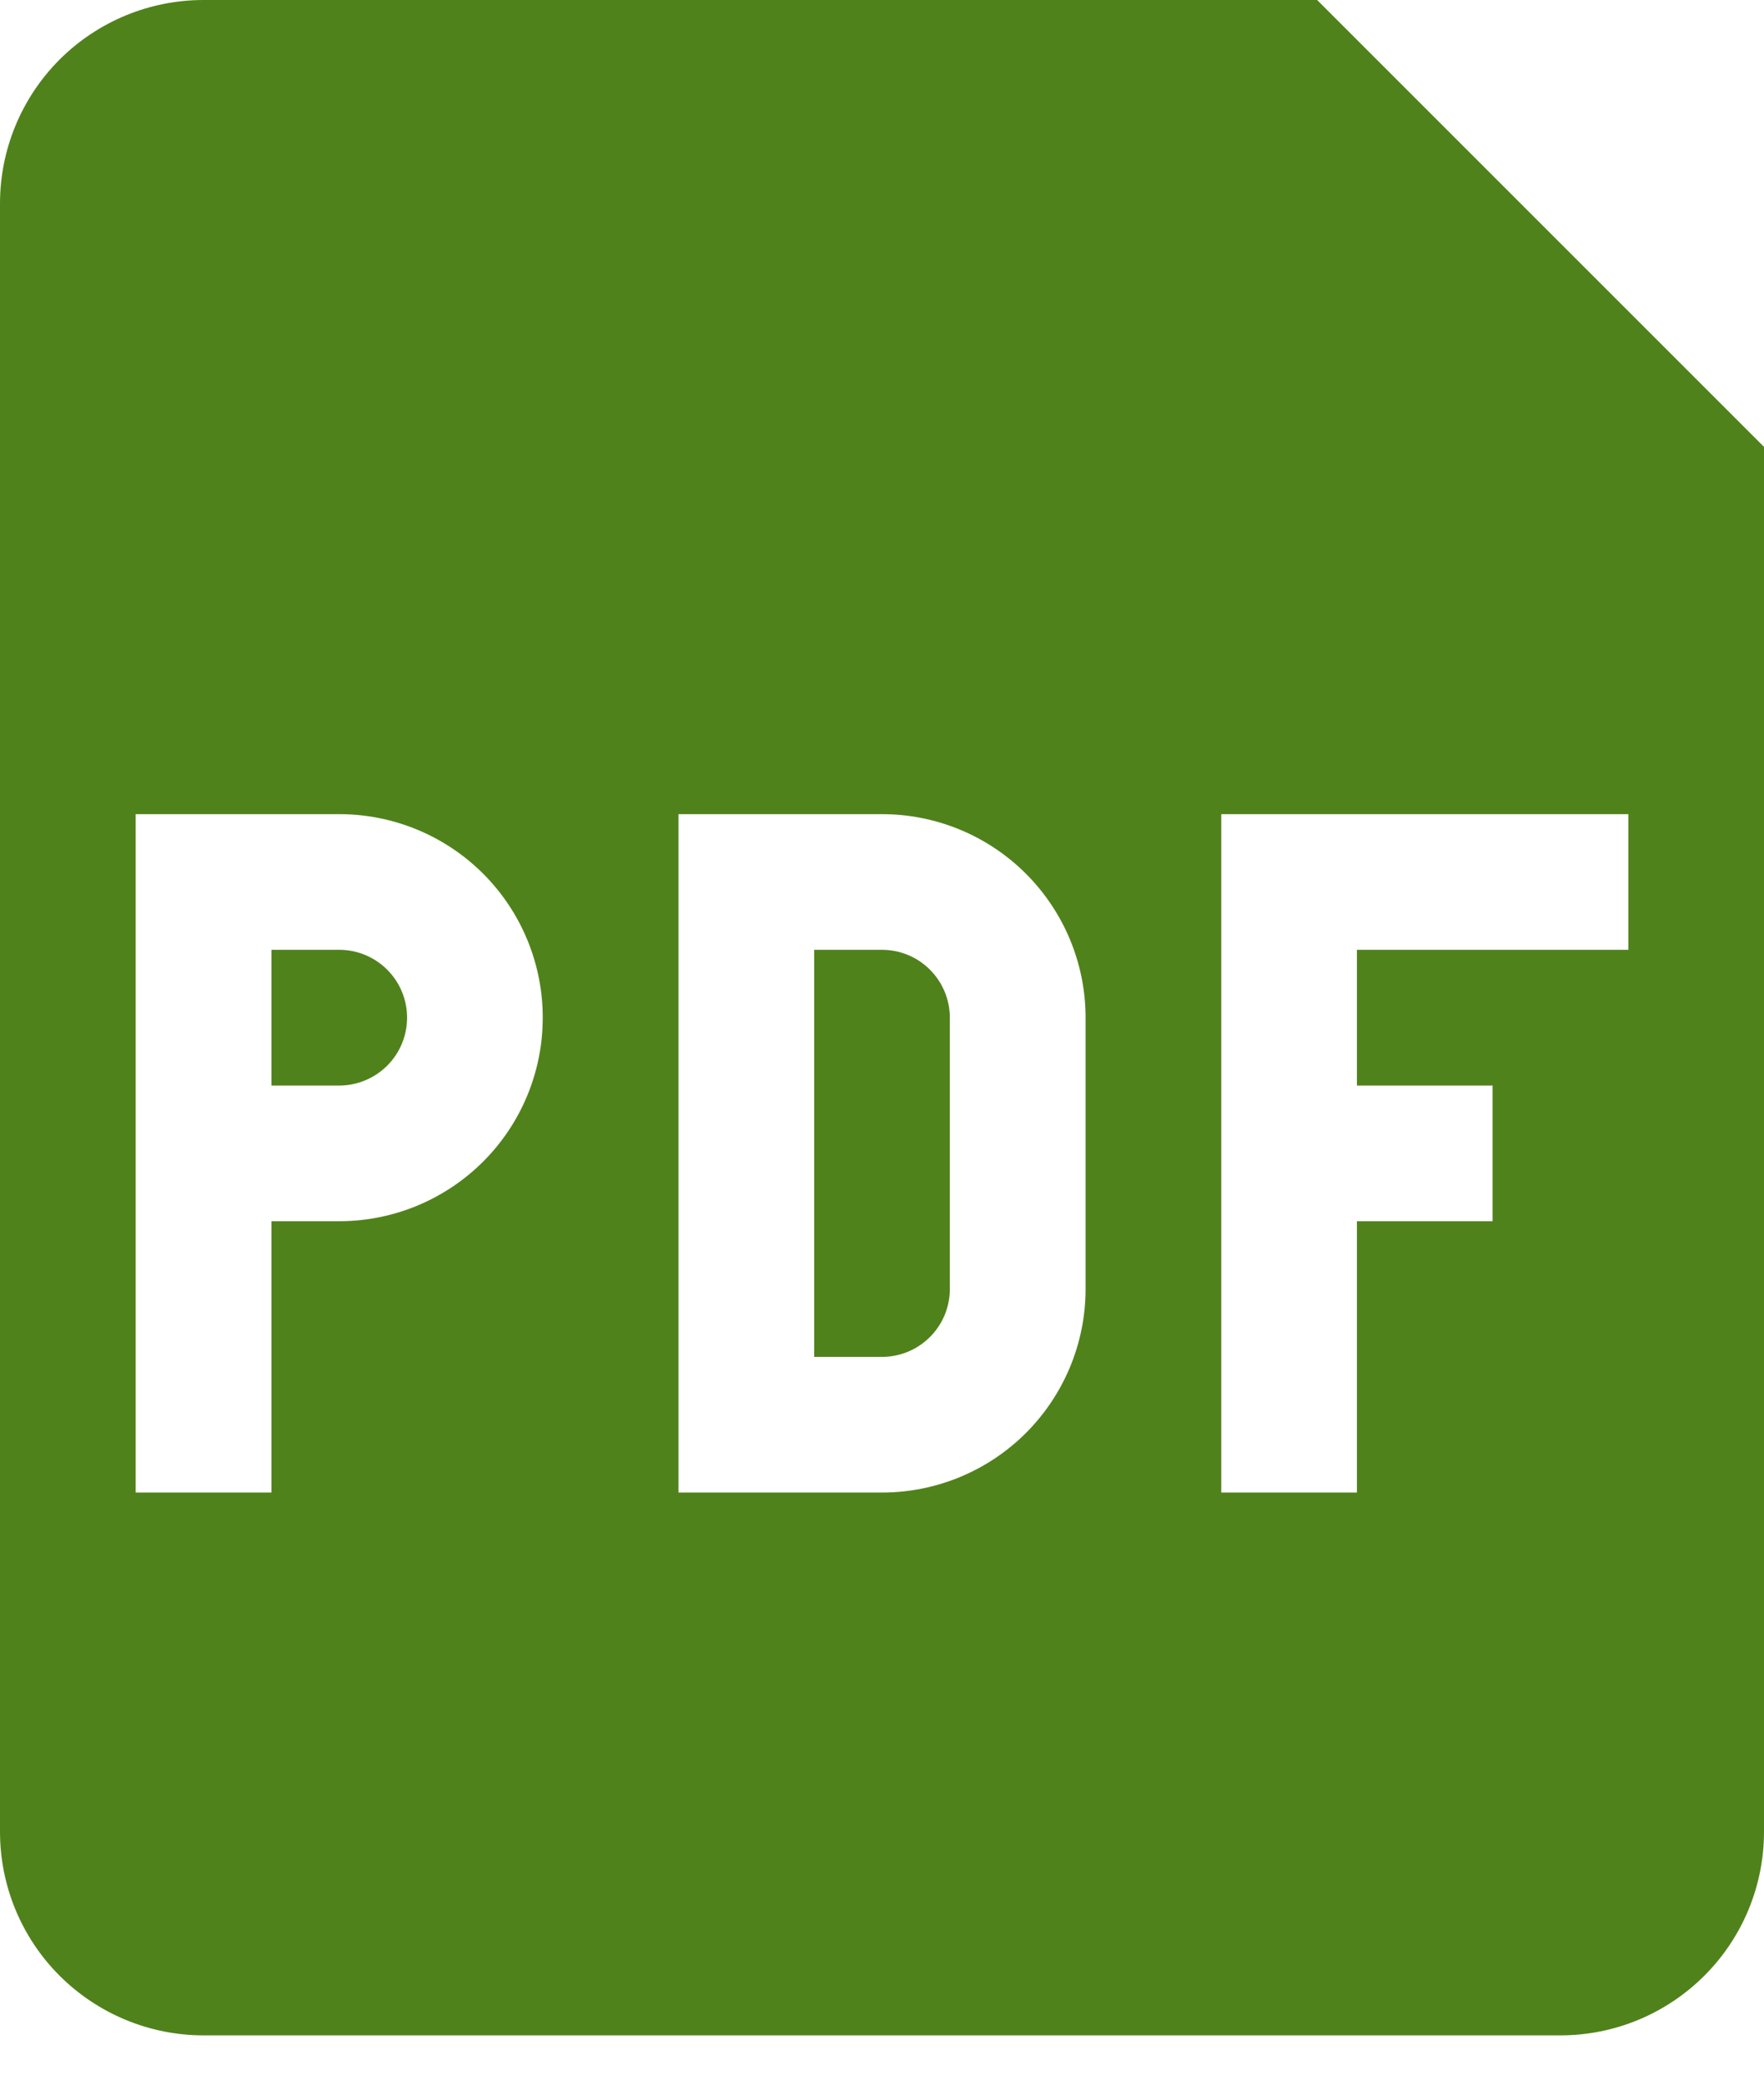 <?xml version="1.0" encoding="UTF-8"?> <svg xmlns="http://www.w3.org/2000/svg" width="22" height="26" viewBox="0 0 22 26" fill="none"> <path fill-rule="evenodd" clip-rule="evenodd" d="M0.743 0.743C0.267 1.22 0 1.865 0 2.538V22.846C0 23.519 0.267 24.165 0.743 24.641C1.22 25.117 1.865 25.385 2.538 25.385H19.462C20.135 25.385 20.78 25.117 21.256 24.641C21.733 24.165 22 23.519 22 22.846V5.573L16.427 0H2.538C1.865 0 1.22 0.267 0.743 0.743ZM1.692 10.154H4.231C4.904 10.154 5.55 10.421 6.026 10.897C6.502 11.373 6.769 12.019 6.769 12.692C6.769 13.366 6.502 14.011 6.026 14.487C5.55 14.963 4.904 15.231 4.231 15.231H3.385V18.615H1.692V10.154ZM8.462 10.154H11C11.673 10.154 12.319 10.421 12.795 10.897C13.271 11.373 13.539 12.019 13.539 12.692V16.077C13.539 16.75 13.271 17.396 12.795 17.872C12.319 18.348 11.673 18.615 11 18.615H8.462V10.154ZM15.231 10.154V18.615H16.923V15.231H18.615V13.539H16.923V11.846H20.308V10.154H15.231ZM3.385 13.539H4.231C4.455 13.539 4.67 13.449 4.829 13.291C4.988 13.132 5.077 12.917 5.077 12.692C5.077 12.468 4.988 12.253 4.829 12.094C4.67 11.935 4.455 11.846 4.231 11.846H3.385V13.539ZM10.154 11.846V16.923H11C11.224 16.923 11.44 16.834 11.598 16.675C11.757 16.517 11.846 16.301 11.846 16.077V12.692C11.846 12.468 11.757 12.253 11.598 12.094C11.44 11.935 11.224 11.846 11 11.846H10.154Z" fill="#50821C"></path> </svg> 